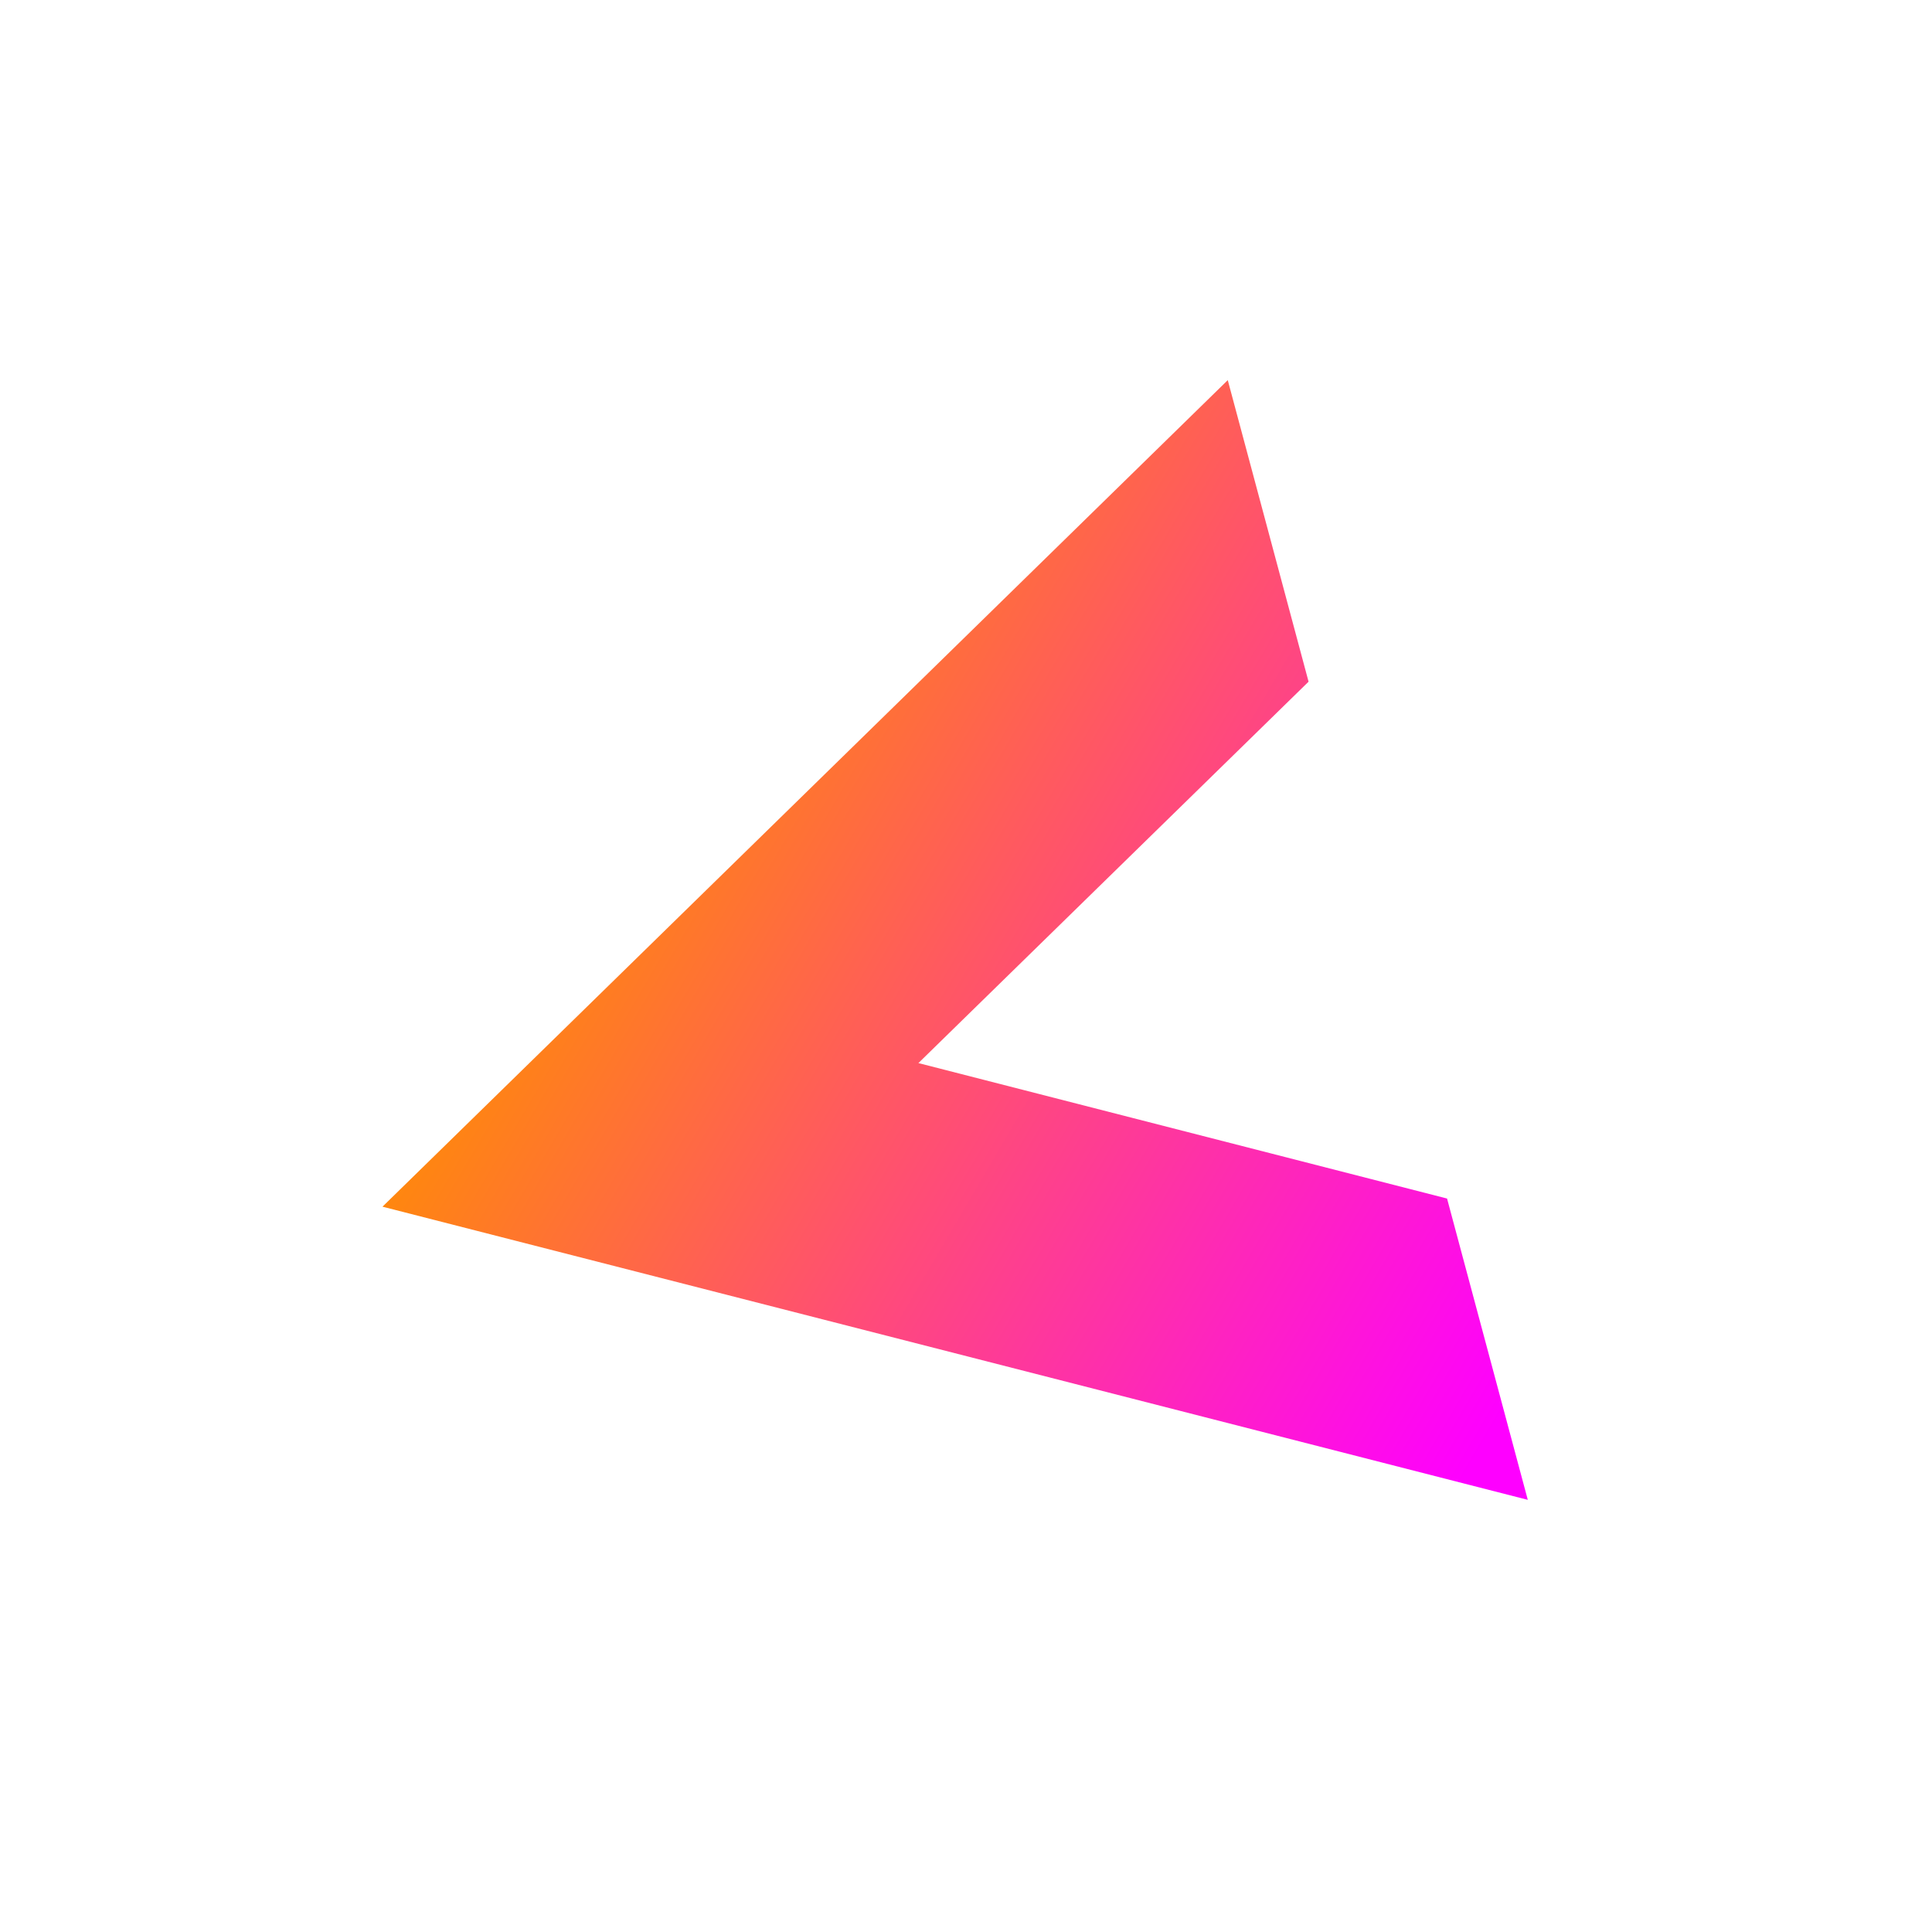 <svg xmlns="http://www.w3.org/2000/svg" viewBox="0 0 90 90"><defs><linearGradient x1="76.689%" y1="22.325%" x2="0%" y2="89.506%" id="a"><stop stop-color="#FF8F00" offset="0%"/><stop stop-color="#FE00FF" offset="100%"/></linearGradient></defs><path fill="#FFF" d="M0 0h90v90H0z"/><path fill="url(#a)" transform="rotate(-105 41 50)" d="M68 74H53.457L41 51.846 28.531 74H14l27-48z"/></svg>